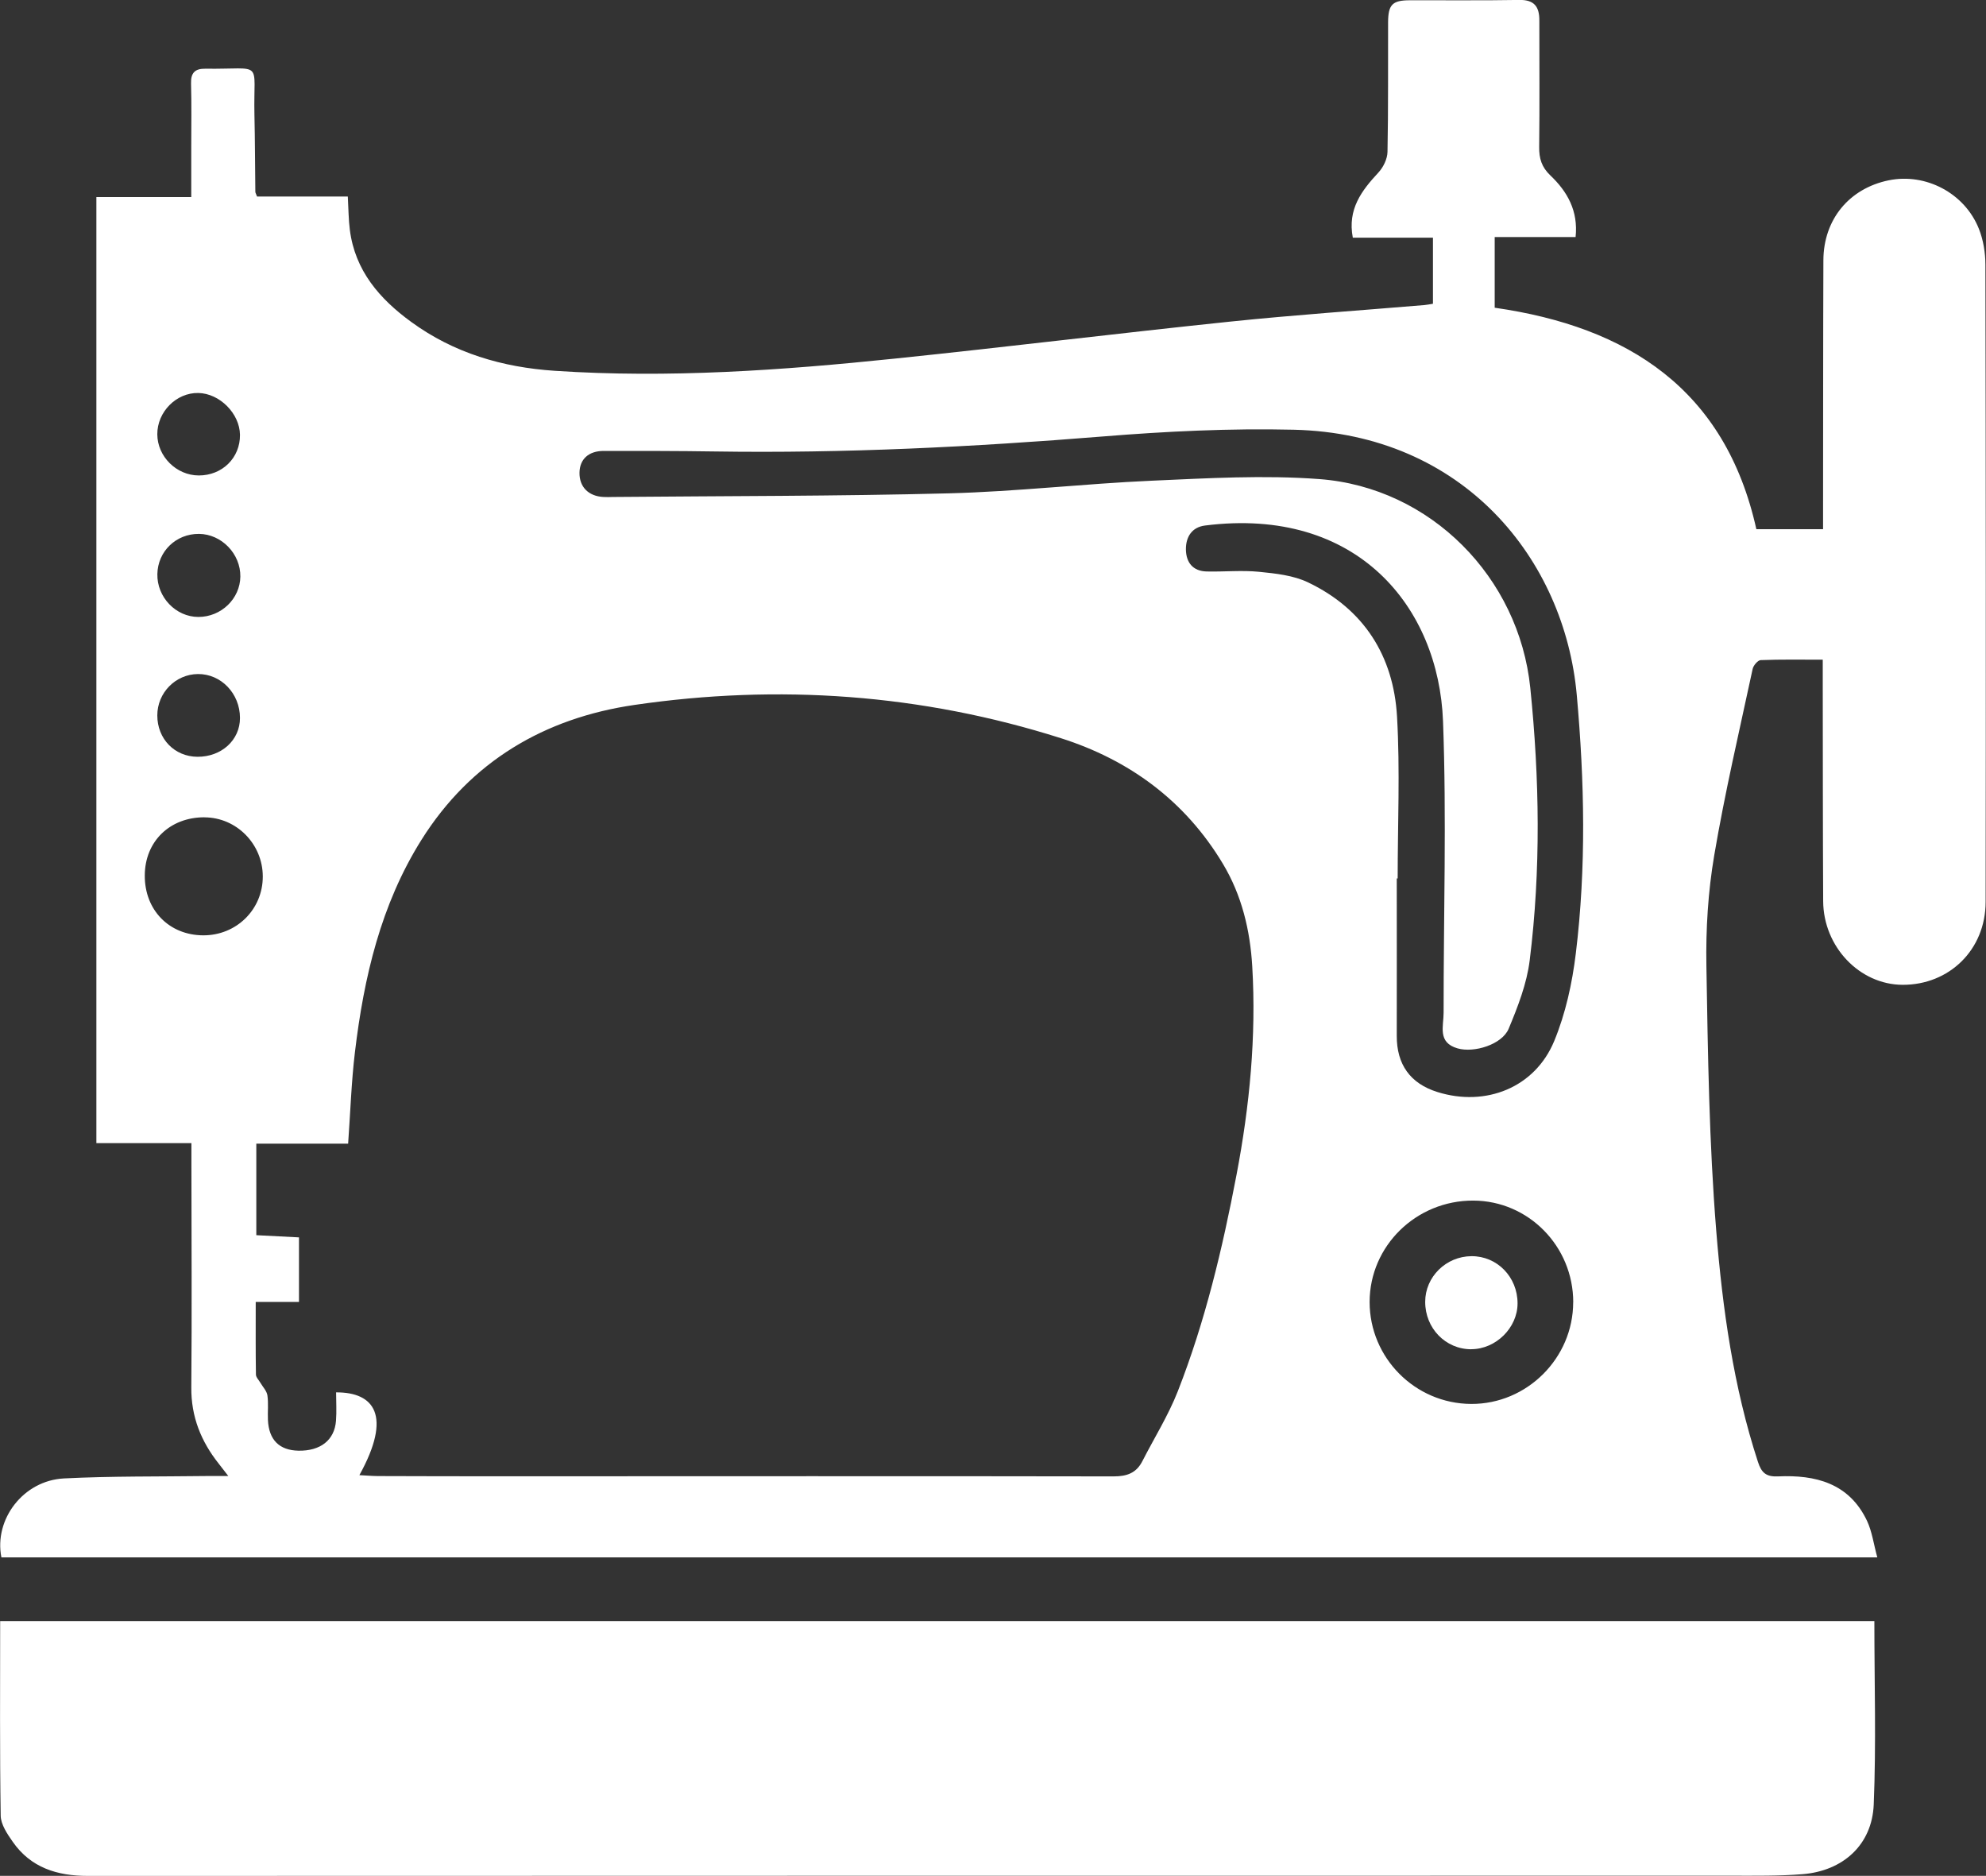 <?xml version="1.0" encoding="UTF-8"?> <svg xmlns="http://www.w3.org/2000/svg" id="Layer_2" viewBox="0 0 370.92 350.27"><rect x="0" y="0" width="370.92" height="350.27" fill="#333333" stroke="none"/><defs><style> .cls-1 { fill: #fff; } </style></defs><g id="icons"><g id="NirG6a"><g><path class="cls-1" d="M35.73,213.45h-17.73V36.8h17.72c0-3.35,0-6.37,0-9.4,0-3.94.07-7.88-.04-11.81-.06-2.01.75-2.79,2.68-2.76,11.07.14,8.93-1.79,9.16,8.59.11,4.8.11,9.6.17,14.4,0,.18.13.36.32.88h16.95c.13,2.29.13,4.28.38,6.23.97,7.6,5.55,12.88,11.46,17.18,7.98,5.82,17.04,8.48,26.82,9.13,21.25,1.41,42.4-.09,63.5-2.28,20.88-2.16,41.71-4.73,62.58-6.9,12.1-1.26,24.25-2.08,36.37-3.1.46-.04.92-.14,1.56-.24v-12.34h-14.97c-1.01-5.32,1.64-8.78,4.78-12.16.92-.99,1.68-2.55,1.7-3.87.16-8.06.08-16.13.11-24.2.02-3.3.81-4.09,4.05-4.1,6.82-.02,13.64.06,20.45-.06,2.82-.05,3.76,1.28,3.75,3.83-.01,7.87.07,15.75-.03,23.62-.03,2.15.46,3.77,2.09,5.32,3.16,3,5.23,6.61,4.71,11.5h-15.11v13.2c24.94,3.57,43.07,15.26,48.87,41.35h12.46c0-1.32,0-2.44,0-3.55.02-15.56,0-31.11.06-46.67.03-7.62,4.83-13.41,12.2-14.92,6.9-1.41,14.18,2.37,16.84,9.05.83,2.08,1.22,4.47,1.22,6.73.08,39.66.1,79.32.04,118.97-.01,8.92-6.79,15.5-15.51,15.47-8.02-.03-14.79-7.1-14.83-15.63-.07-13.83-.06-27.65-.08-41.48,0-1.04,0-2.08,0-3.6-4,0-7.8-.07-11.59.08-.53.02-1.36.99-1.5,1.64-2.49,11.59-5.2,23.15-7.18,34.83-1.15,6.77-1.58,13.76-1.46,20.64.28,16.5.51,33.03,1.84,49.46,1.18,14.57,3.21,29.12,7.79,43.15.66,2.02,1.51,2.8,3.75,2.7,7.01-.32,13.28,1.27,16.61,8.28.95,2.01,1.24,4.33,1.93,6.84H.26c-1.41-7.1,4.09-14.35,11.68-14.74,8.91-.45,17.85-.33,26.78-.45,1.11-.01,2.21,0,3.92,0-.87-1.12-1.31-1.7-1.76-2.27-3.33-4.18-5.2-8.81-5.15-14.29.12-13.73.03-27.46.02-41.19,0-1.34,0-2.68,0-4.41ZM67.14,275.45c1.21.06,2.33.16,3.44.17,7.97.03,15.94.04,23.91.04,37.83,0,75.67-.05,113.5.02,2.5,0,4.24-.63,5.37-2.85,2.22-4.34,4.84-8.52,6.61-13.03,5.12-13.06,8.35-26.66,10.97-40.42,2.45-12.86,3.71-25.83,2.94-38.93-.4-6.77-1.95-13.27-5.49-19.17-7.05-11.76-17.51-19.4-30.28-23.45-26-8.25-52.69-10.13-79.62-6.2-16.76,2.44-30.56,10.52-39.77,25.18-7.59,12.08-10.76,25.68-12.43,39.65-.67,5.59-.85,11.24-1.27,17.09h-17.15v17.09c2.82.15,5.47.28,7.97.41v12.06h-8.08c0,4.75-.03,9.15.04,13.55,0,.51.53,1.01.82,1.52.46.79,1.19,1.53,1.32,2.36.22,1.5.03,3.06.1,4.6.17,3.73,2.13,5.67,5.71,5.74,4.09.07,6.72-1.96,7-5.57.14-1.77.02-3.56.02-5.32,7.12-.04,10.51,4.33,4.36,15.44ZM261.03,164.03c-.05,0-.11,0-.16,0,0,9.79.02,19.58,0,29.38-.02,5.35,2.52,8.92,7.6,10.5,9.02,2.82,18.21-.82,21.81-9.53,2.12-5.13,3.36-10.8,4.03-16.34,1.96-16.05,1.63-32.15.18-48.26-2.27-25.25-21.04-48.79-52.88-49.54-11.87-.28-23.8.3-35.64,1.26-24.13,1.95-48.26,3.17-72.47,2.8-6.91-.11-13.83-.1-20.74-.1-2.84,0-4.49,1.55-4.53,4.06-.04,2.65,1.67,4.4,4.48,4.54.57.03,1.15.02,1.73,0,20.93-.19,41.86-.14,62.78-.68,12.65-.33,25.26-1.8,37.91-2.36,10.42-.46,20.93-1.08,31.3-.3,20.75,1.57,37.27,18.33,39.38,39,1.73,16.94,1.99,33.93-.11,50.85-.54,4.37-2.22,8.68-3.93,12.78-1.23,2.95-6.45,4.56-9.54,3.67-3.81-1.09-2.6-4.15-2.61-6.67-.02-18.15.57-36.31-.11-54.43-.8-21.2-15.93-40.14-44.45-36.53-2.47.31-3.6,2.15-3.57,4.49.04,2.41,1.3,4.03,3.87,4.09,3.26.08,6.55-.26,9.78.06,3.1.31,6.42.66,9.17,1.98,10.42,4.98,15.96,13.73,16.61,25.05.58,10.04.12,20.15.12,30.22ZM293.83,243.17c0-10.45-8.35-18.95-18.66-18.99-10.67-.04-19.36,8.46-19.37,18.93,0,10.45,8.5,18.99,18.97,19.04,10.41.05,19.04-8.55,19.05-18.98ZM38.2,152.61c-6.48-.02-11.14,4.5-11.16,10.87-.03,6.45,4.54,11.13,10.88,11.17,6.24.04,11.18-4.84,11.16-11.01-.02-6.05-4.91-11-10.88-11.02ZM36.87,141.31c4.5.03,7.96-3.13,7.95-7.25,0-4.56-3.53-8.24-7.86-8.2-4.18.04-7.58,3.5-7.58,7.73,0,4.38,3.22,7.69,7.49,7.72ZM37.16,99.69c-4.28-.03-7.68,3.25-7.77,7.5-.09,4.31,3.45,8.01,7.67,8.01,4.25,0,7.78-3.4,7.83-7.54.05-4.26-3.52-7.93-7.72-7.97ZM37.12,88.78c4.39.01,7.75-3.3,7.7-7.59-.05-3.97-3.79-7.73-7.78-7.81-4.1-.08-7.68,3.52-7.66,7.72.02,4.14,3.57,7.67,7.74,7.68Z"></path><path class="cls-1" d="M350.07,302.69c0,11.66.35,22.98-.12,34.28-.32,7.52-5.74,12.39-13.31,12.99-4.39.35-8.82.28-13.24.28-102.33.01-204.67,0-307,.04-5.71,0-10.64-1.52-14.02-6.37-1.02-1.46-2.23-3.24-2.25-4.88-.19-12.05-.1-24.11-.1-36.33h350.05Z"></path><path class="cls-1" d="M274.79,251.94c-4.8.01-8.62-3.92-8.61-8.86,0-4.66,3.89-8.49,8.64-8.52,4.79-.03,8.61,3.88,8.61,8.81,0,4.55-4.04,8.55-8.64,8.56Z"></path></g></g></g></svg> 
